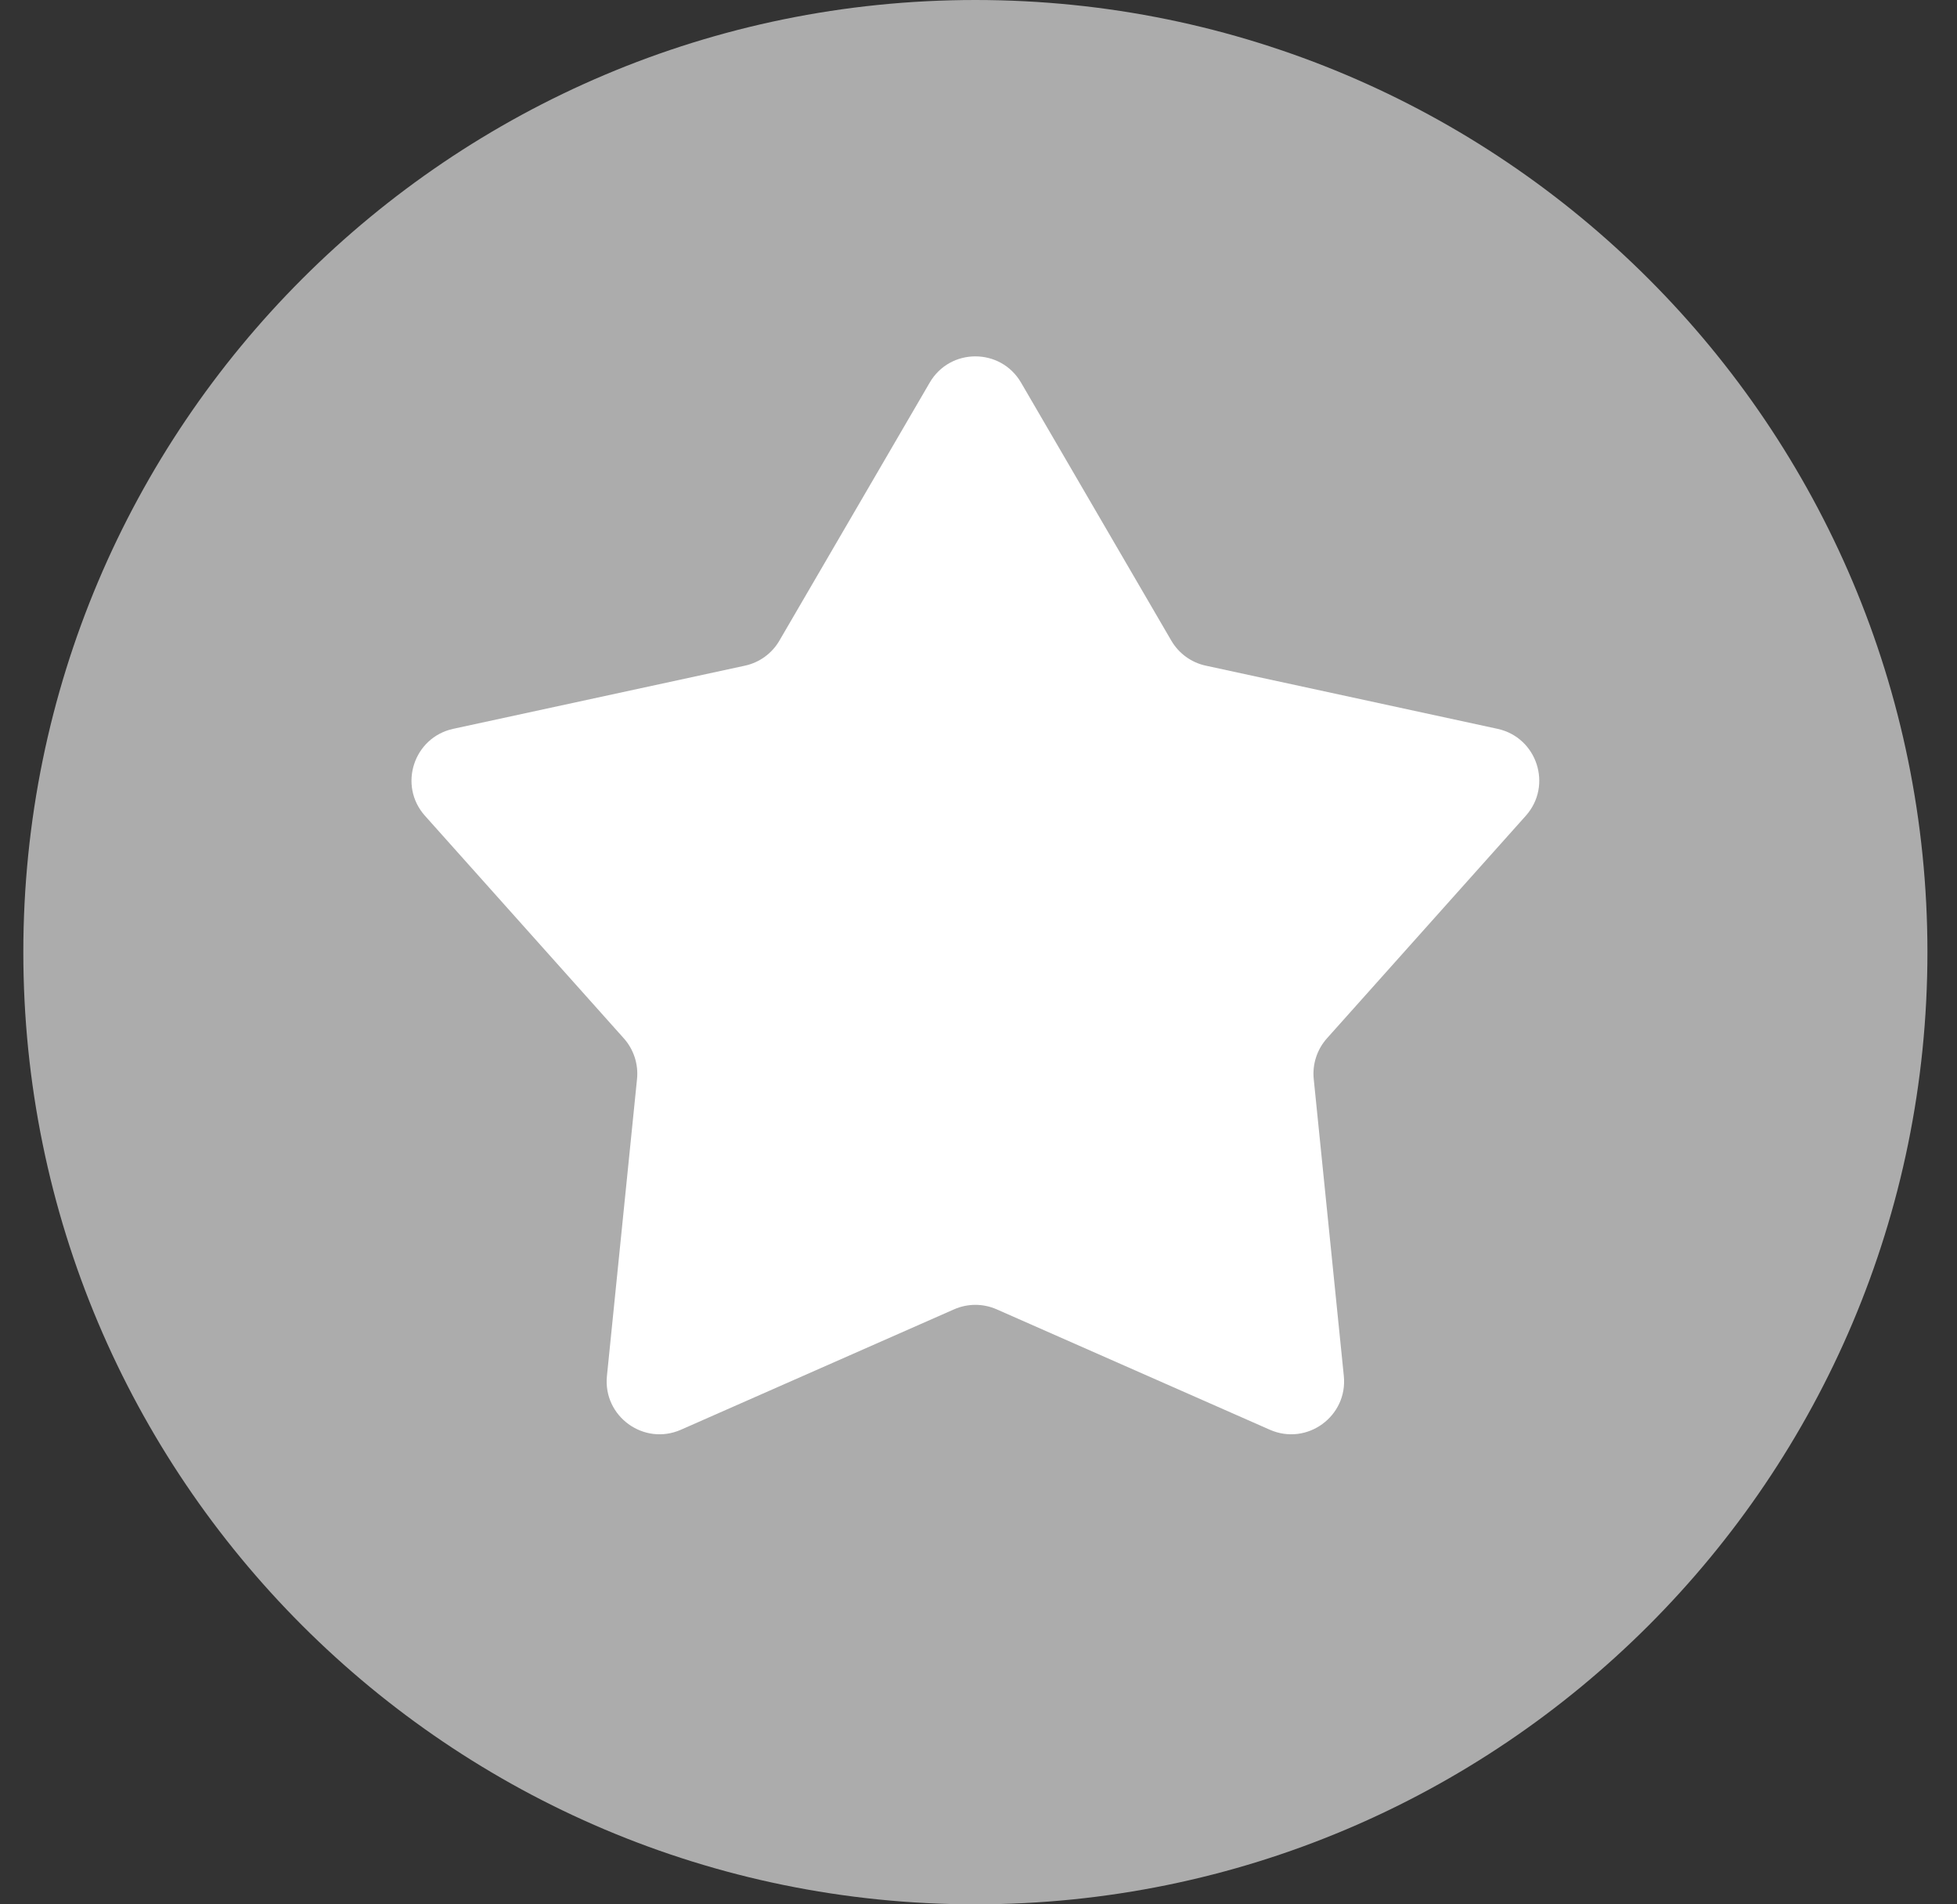 <svg width="37" height="36" viewBox="0 0 37 36" fill="none" xmlns="http://www.w3.org/2000/svg">
<rect x="0" y="0" width="37" height="36" fill="#333333" stroke="none"/>
<path d="M0.441 18C0.441 8.059 8.5 0 18.441 0V0C28.383 0 36.441 8.059 36.441 18V18C36.441 27.941 28.383 36 18.441 36V36C8.5 36 0.441 27.941 0.441 18V18Z" fill="#ACACAC"/>
<path d="M17.577 7.234C17.962 6.571 18.919 6.571 19.305 7.234L22.145 12.11C22.287 12.353 22.523 12.525 22.798 12.584L28.313 13.778C29.062 13.941 29.358 14.851 28.847 15.422L25.087 19.63C24.9 19.84 24.81 20.118 24.838 20.397L25.407 26.012C25.484 26.774 24.71 27.337 24.008 27.028L18.844 24.752C18.587 24.639 18.295 24.639 18.038 24.752L12.874 27.028C12.172 27.337 11.398 26.774 11.475 26.012L12.044 20.397C12.072 20.118 11.982 19.84 11.795 19.63L8.035 15.422C7.524 14.851 7.82 13.941 8.569 13.778L14.084 12.584C14.358 12.525 14.595 12.353 14.736 12.11L17.577 7.234Z" fill="white"/>
</svg>
